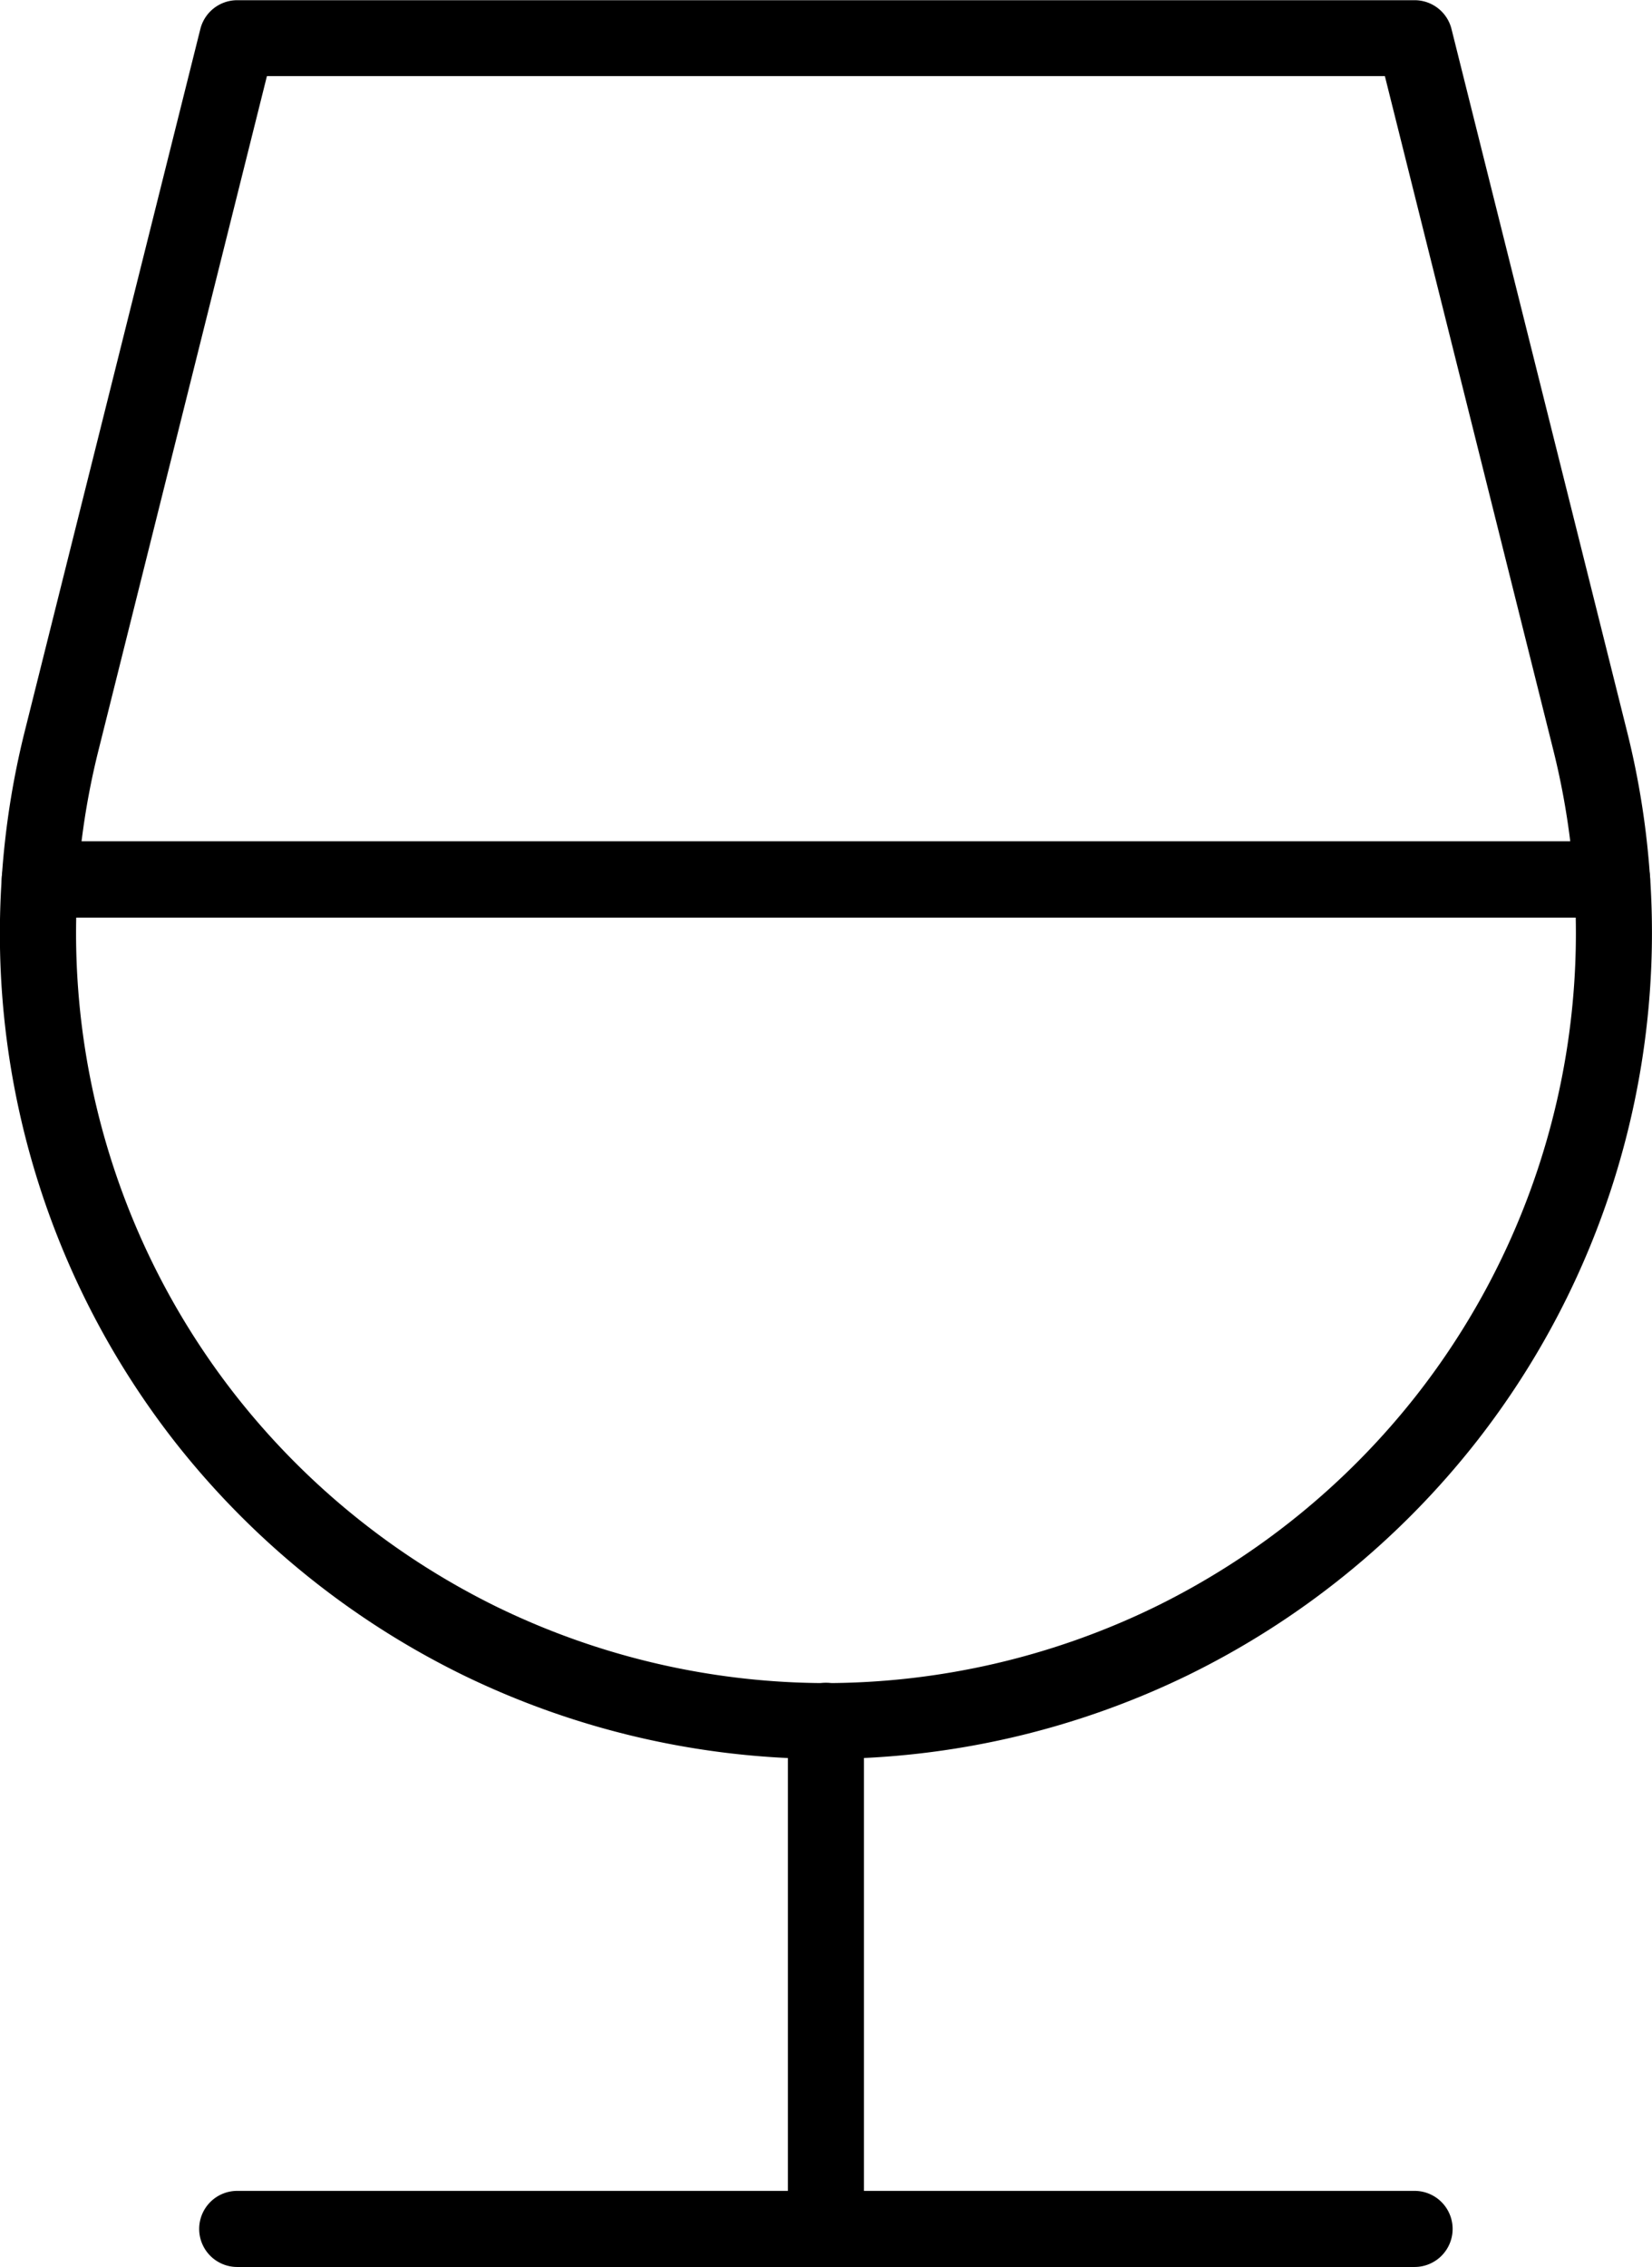 <svg xmlns="http://www.w3.org/2000/svg" width="32.579" height="44.685" viewBox="0 0 32.579 44.685">
  <g id="Group_1053" data-name="Group 1053" transform="translate(-133.992 -1169.009)">
    <g id="g1993" transform="translate(150.28 1202.929)">
      <path id="path1995" d="M0,10.761a.75.75,0,0,1-.75-.75V0A.75.75,0,0,1,0-.75.75.75,0,0,1,.75,0V10.011A.75.75,0,0,1,0,10.761Z"/>
    </g>
    <g id="g1997" transform="translate(134.776 1169.759)">
      <path id="path1999" d="M31.008-196.887H0a.75.75,0,0,1-.548-.238.75.75,0,0,1-.2-.563A16.364,16.364,0,0,1-.3-200.541C1.525-207.834,3.167-214.4,3.167-214.4a.75.75,0,0,1,.728-.568H27.113a.75.75,0,0,1,.728.568l3.466,13.863a16.366,16.366,0,0,1,.449,2.854.75.75,0,0,1-.2.563A.75.75,0,0,1,31.008-196.887Zm-30.183-1.5H30.183a14.909,14.909,0,0,0-.332-1.791l-3.324-13.294H4.48c-.436,1.745-1.818,7.274-3.323,13.294A14.9,14.9,0,0,0,.824-198.387Z" transform="translate(0 214.222)"/>
    </g>
    <g id="g2001" transform="translate(134.742 1186.345)">
      <path id="path2003" d="M-400.94-.75h31.008a.75.75,0,0,1,.748.7A16.269,16.269,0,0,1-372.6,11.07a16.382,16.382,0,0,1-5.7,4.615,16.38,16.38,0,0,1-7.143,1.65,16.381,16.381,0,0,1-7.144-1.65,16.382,16.382,0,0,1-5.7-4.615A16.269,16.269,0,0,1-401.689-.05.75.75,0,0,1-400.94-.75Zm30.29,1.5h-29.572a14.77,14.77,0,0,0,3.129,9.4,14.873,14.873,0,0,0,5.172,4.19,14.872,14.872,0,0,0,6.485,1.5,14.873,14.873,0,0,0,6.486-1.5,14.874,14.874,0,0,0,5.172-4.19A14.77,14.77,0,0,0-370.65.75Z" transform="translate(400.975)"/>
    </g>
    <g id="g2005" transform="translate(138.67 1212.944)">
      <path id="path2007" d="M23.219.75H0A.75.75,0,0,1-.75,0,.75.75,0,0,1,0-.75H23.219a.75.75,0,0,1,.75.75A.75.75,0,0,1,23.219.75Z" transform="translate(0 0)"/>
    </g>
  </g>
</svg>
